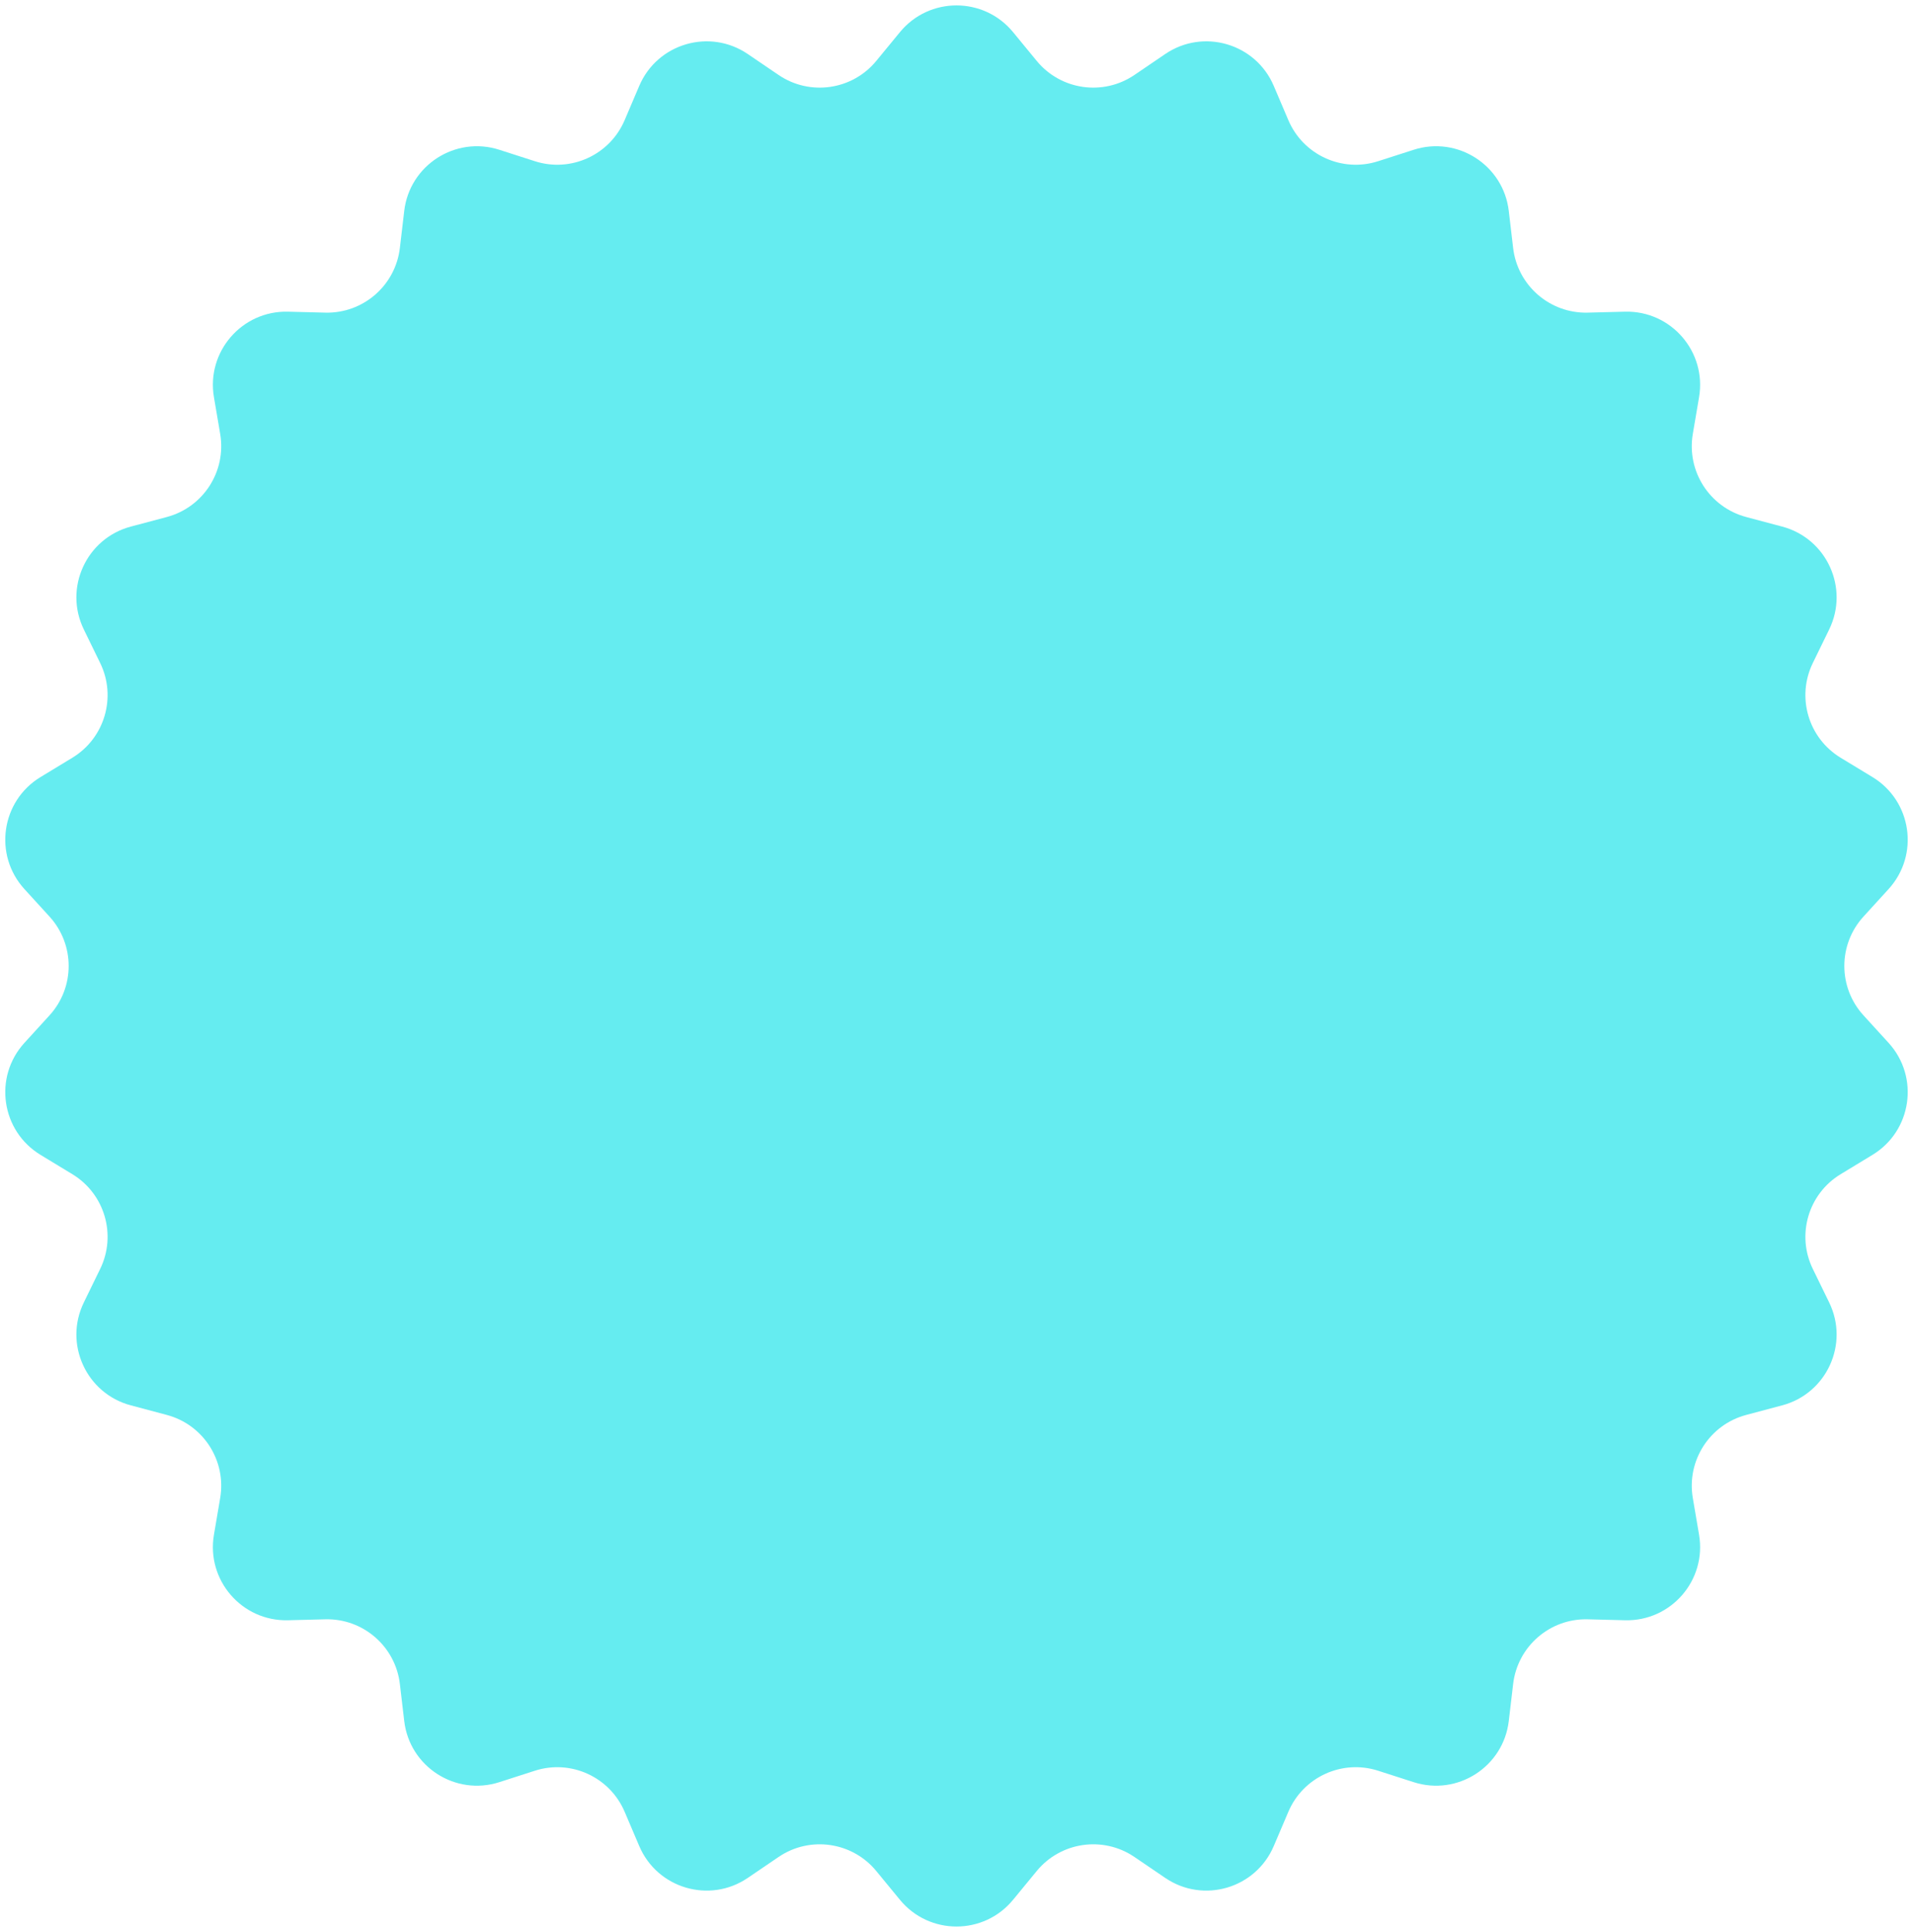<?xml version="1.0" encoding="UTF-8"?> <svg xmlns="http://www.w3.org/2000/svg" width="209" height="211" viewBox="0 0 209 211" fill="none"> <path d="M98.322 3.508C101.522 -0.381 107.478 -0.381 110.678 3.508L113.265 6.653C115.892 9.846 120.519 10.511 123.938 8.188L127.307 5.899C131.473 3.069 137.187 4.747 139.162 9.38L140.758 13.127C142.379 16.93 146.631 18.872 150.567 17.606L154.444 16.359C159.239 14.817 164.249 18.037 164.838 23.039L165.314 27.084C165.798 31.189 169.331 34.25 173.464 34.145L177.535 34.041C182.57 33.912 186.469 38.413 185.626 43.379L184.943 47.393C184.251 51.469 186.778 55.401 190.773 56.465L194.708 57.512C199.576 58.807 202.05 64.224 199.841 68.751L198.055 72.41C196.243 76.126 197.559 80.611 201.093 82.757L204.574 84.87C208.88 87.484 209.727 93.379 206.333 97.1L203.588 100.109C200.802 103.163 200.802 107.837 203.588 110.891L206.333 113.9C209.727 117.621 208.88 123.516 204.574 126.13L201.093 128.243C197.559 130.389 196.243 134.874 198.055 138.589L199.841 142.249C202.05 146.776 199.576 152.193 194.708 153.488L190.773 154.536C186.778 155.599 184.251 159.531 184.943 163.607L185.626 167.621C186.469 172.587 182.57 177.088 177.535 176.959L173.464 176.855C169.331 176.75 165.798 179.811 165.314 183.917L164.838 187.961C164.249 192.963 159.239 196.183 154.444 194.641L150.567 193.394C146.631 192.128 142.379 194.07 140.758 197.873L139.162 201.62C137.187 206.253 131.473 207.931 127.307 205.101L123.938 202.812C120.519 200.489 115.892 201.154 113.265 204.347L110.678 207.492C107.478 211.381 101.522 211.381 98.322 207.492L95.735 204.347C93.108 201.154 88.481 200.489 85.062 202.812L81.693 205.101C77.527 207.931 71.813 206.253 69.838 201.62L68.242 197.873C66.621 194.07 62.369 192.128 58.433 193.394L54.556 194.641C49.761 196.183 44.752 192.963 44.162 187.961L43.686 183.917C43.202 179.811 39.669 176.75 35.536 176.855L31.465 176.959C26.43 177.088 22.53 172.587 23.374 167.621L24.057 163.607C24.749 159.531 22.222 155.599 18.227 154.536L14.291 153.488C9.424 152.193 6.95 146.776 9.159 142.249L10.944 138.589C12.757 134.874 11.441 130.389 7.907 128.243L4.426 126.13C0.12 123.516 -0.727 117.621 2.667 113.9L5.412 110.891C8.198 107.837 8.198 103.163 5.412 100.109L2.667 97.1C-0.727 93.379 0.12 87.484 4.426 84.87L7.907 82.757C11.441 80.611 12.757 76.126 10.944 72.41L9.159 68.751C6.95 64.224 9.424 58.807 14.291 57.512L18.227 56.465C22.222 55.401 24.749 51.469 24.057 47.393L23.374 43.379C22.53 38.413 26.43 33.912 31.465 34.041L35.536 34.145C39.669 34.25 43.202 31.189 43.686 27.084L44.162 23.039C44.752 18.037 49.761 14.817 54.556 16.359L58.433 17.606C62.369 18.872 66.621 16.93 68.242 13.127L69.838 9.38C71.813 4.747 77.527 3.069 81.693 5.899L85.062 8.188C88.481 10.511 93.108 9.846 95.735 6.653L98.322 3.508Z" fill="#65ECF0"></path> </svg> 